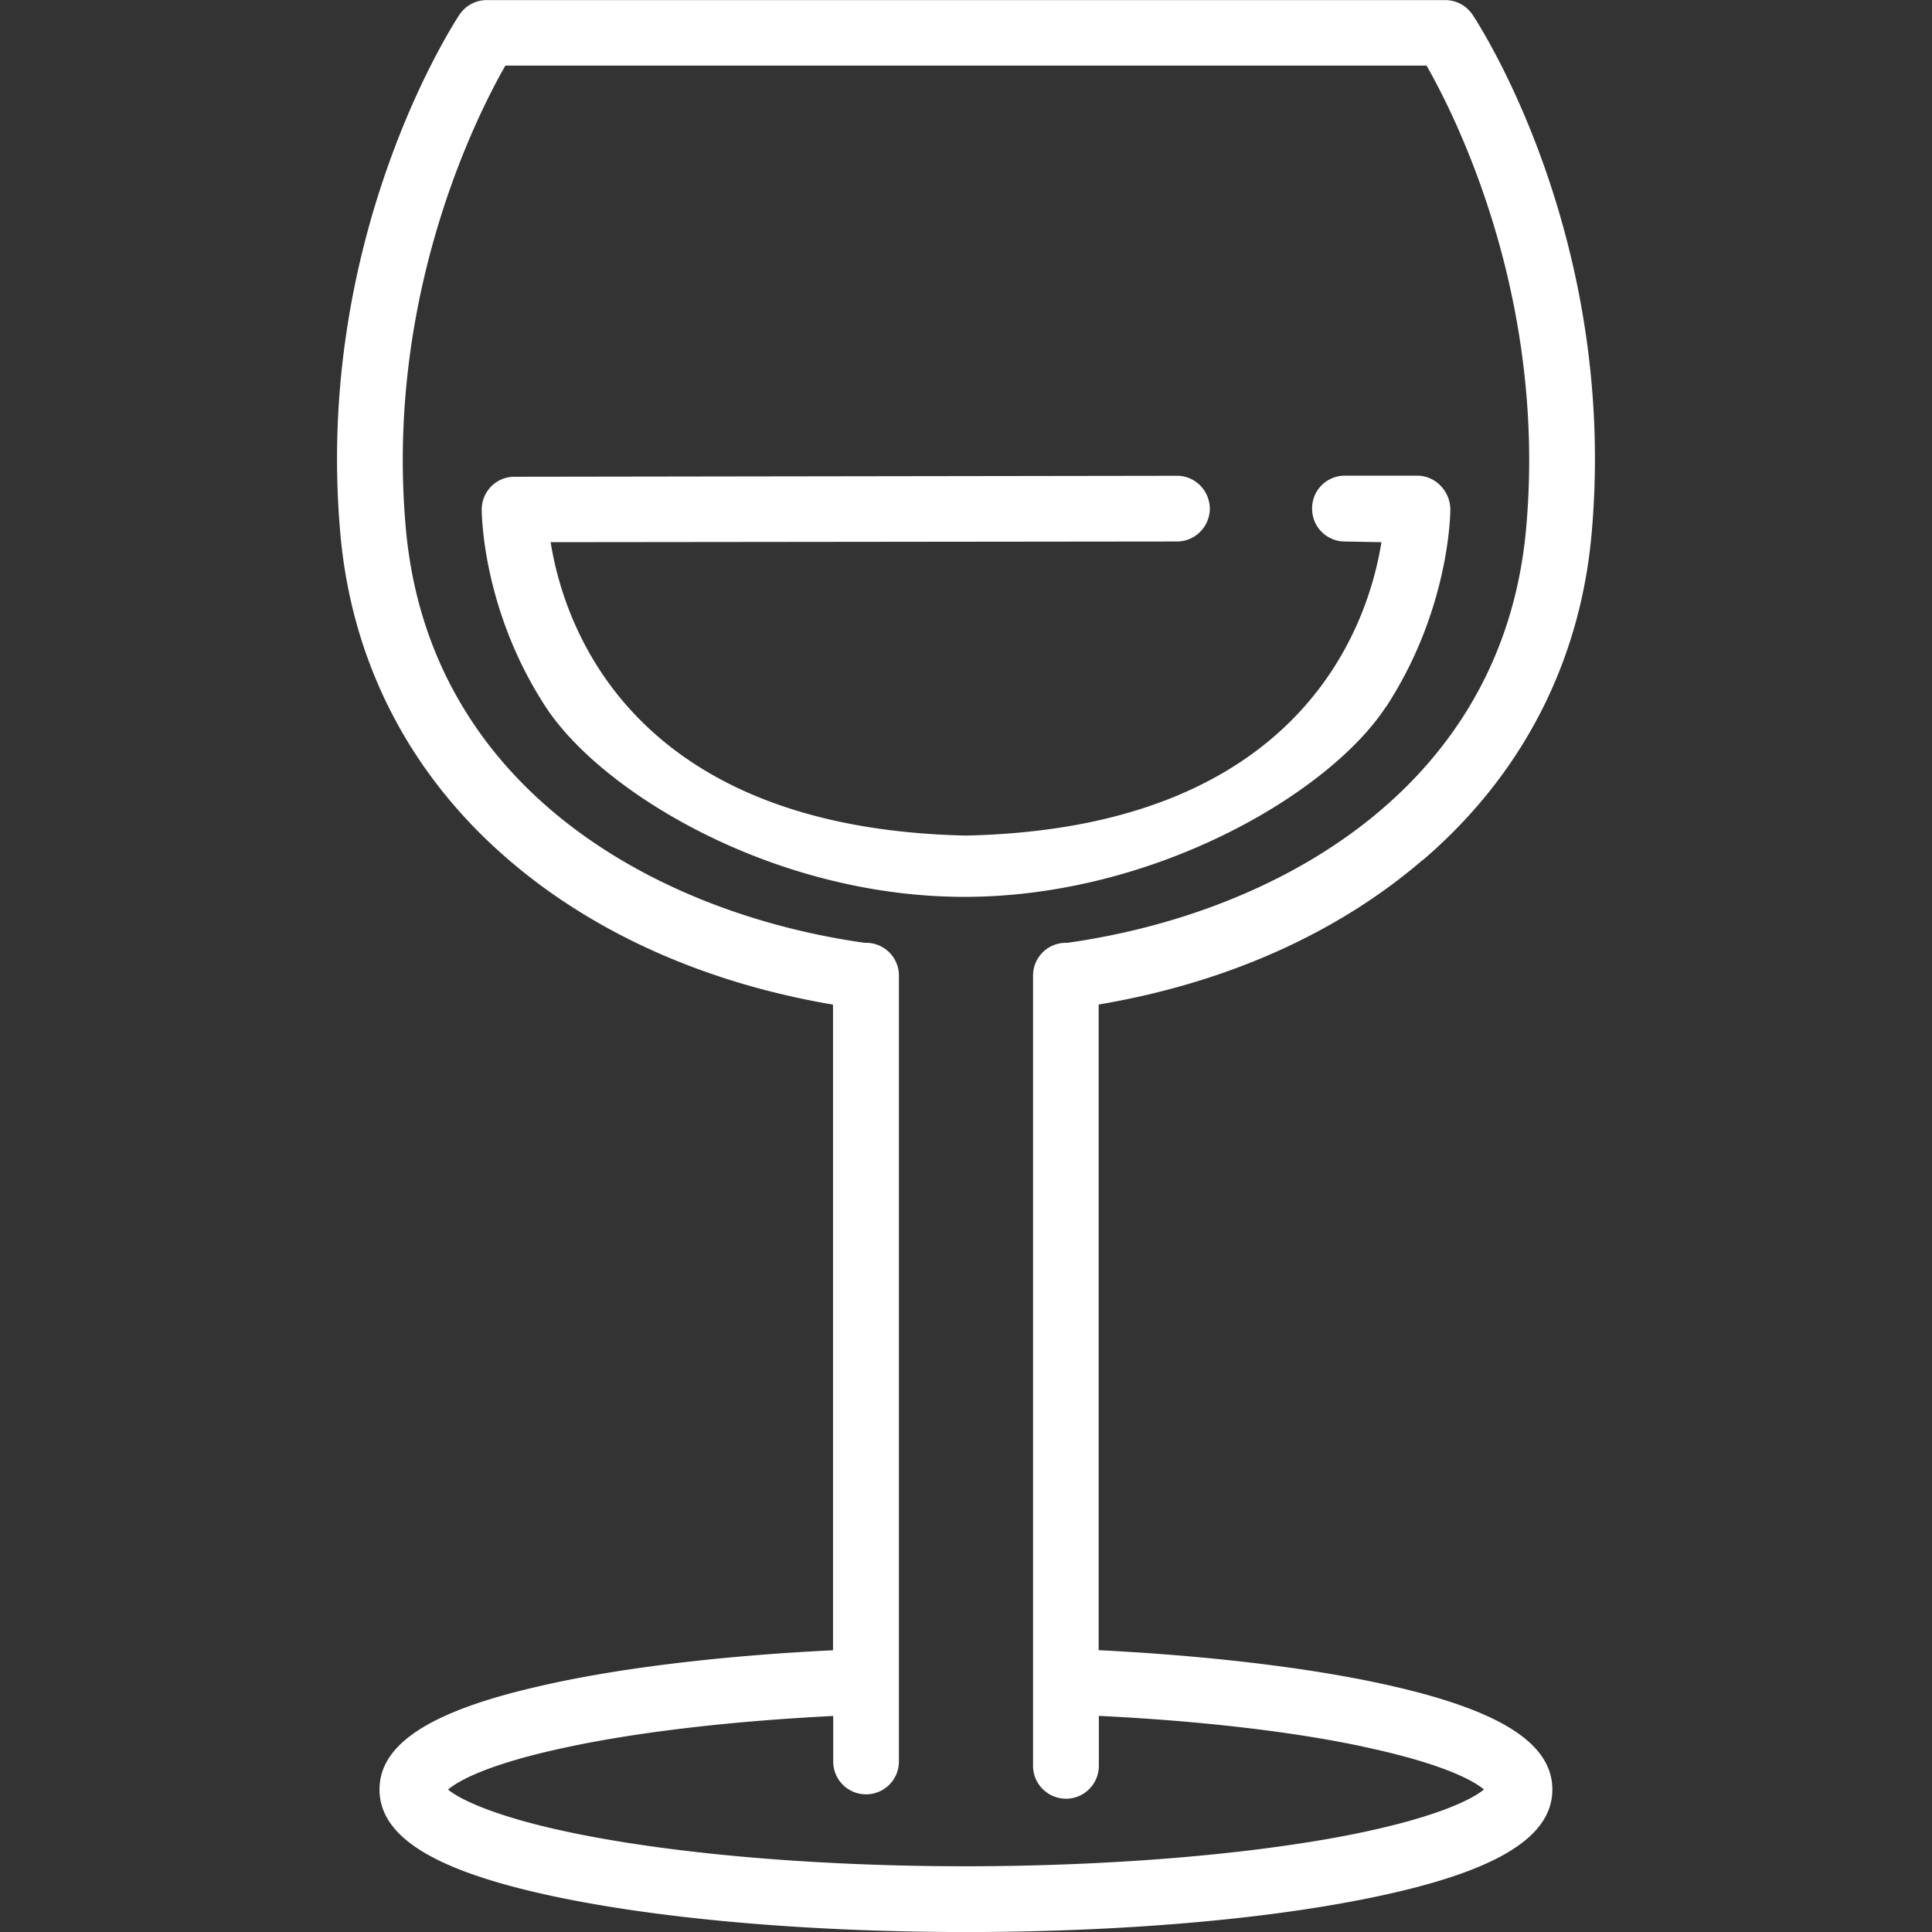 <svg fill="#fff" height="198.484" width="198.484" xmlns="http://www.w3.org/2000/svg"><rect width="100%" height="100%" fill="#333333" stroke="none"/><path d="M146.2 88.34c10.13-8.68 16.1-20.22 17.3-33.36 2.78-30.53-11.6-52.55-12.22-53.47-.63-.94-1.68-1.5-2.8-1.5H50c-1.12 0-2.17.56-2.8 1.5-.6.93-15 22.95-12.22 53.48 1.2 13.14 7.17 24.68 17.3 33.36 8.78 7.55 20.26 12.65 33.3 14.86v66.33c-11.86.58-22.64 1.9-30.63 3.8-10.9 2.54-15.96 5.9-15.96 10.5 0 5.1 6.17 8.67 19.46 11.3 10.9 2.14 25.3 3.33 40.63 3.35h.3c15.3-.02 29.72-1.2 40.63-3.36 13.28-2.62 19.47-6.2 19.47-11.28 0-4.62-5.08-7.97-15.97-10.52-7.98-1.88-18.77-3.2-30.64-3.8V103.2c13.04-2.2 24.52-7.3 33.3-14.86zm-6.18 91.1c8.6 1.82 11.52 3.63 12.43 4.4-1.25 1.07-5.52 3.22-15.9 5.06-10.24 1.8-23.48 2.82-37.3 2.83-13.83 0-27.07-1.02-37.3-2.83-10.4-1.84-14.66-4-15.92-5.05.92-.78 3.84-2.6 12.44-4.4 7.28-1.54 16.8-2.64 27.13-3.16v4.67c0 1.87 1.5 3.38 3.37 3.38s3.38-1.5 3.38-3.38v-80.73c0-1.86-1.5-3.37-3.37-3.37h-.14c-21.2-2.98-44.7-15.7-47.14-42.5-2.16-23.77 7.2-42.35 10.22-47.62h94.64c3 5.27 12.38 23.85 10.22 47.62-2.44 26.8-25.94 39.52-47.12 42.5h-.16c-1.86 0-3.37 1.5-3.37 3.37v81.18c0 1.87 1.52 3.38 3.4 3.38 1.85 0 3.36-1.52 3.36-3.38v-5.13c10.3.5 19.84 1.6 27.12 3.15zm2.38-106.82c6.5-9.95 6.6-19.86 6.6-20.27 0-1.85-1.5-3.46-3.34-3.48h-7.46a3.346 3.346 0 0 0-3.4 3.34 3.36 3.36 0 0 0 3.32 3.42l3.8.07c-1.33 8.36-8.1 29.4-42.68 30.14C64.66 85.1 57.9 64.06 56.57 55.7l64.3-.07h.05c1.84 0 3.35-1.5 3.37-3.35 0-1.86-1.5-3.4-3.35-3.4l-68.1.1c-1.86 0-3.35 1.52-3.35 3.37 0 .42.07 10.32 6.57 20.27 5.8 8.87 23.52 19.52 43.02 19.52s37.5-10.65 43.3-19.52z"/></svg>